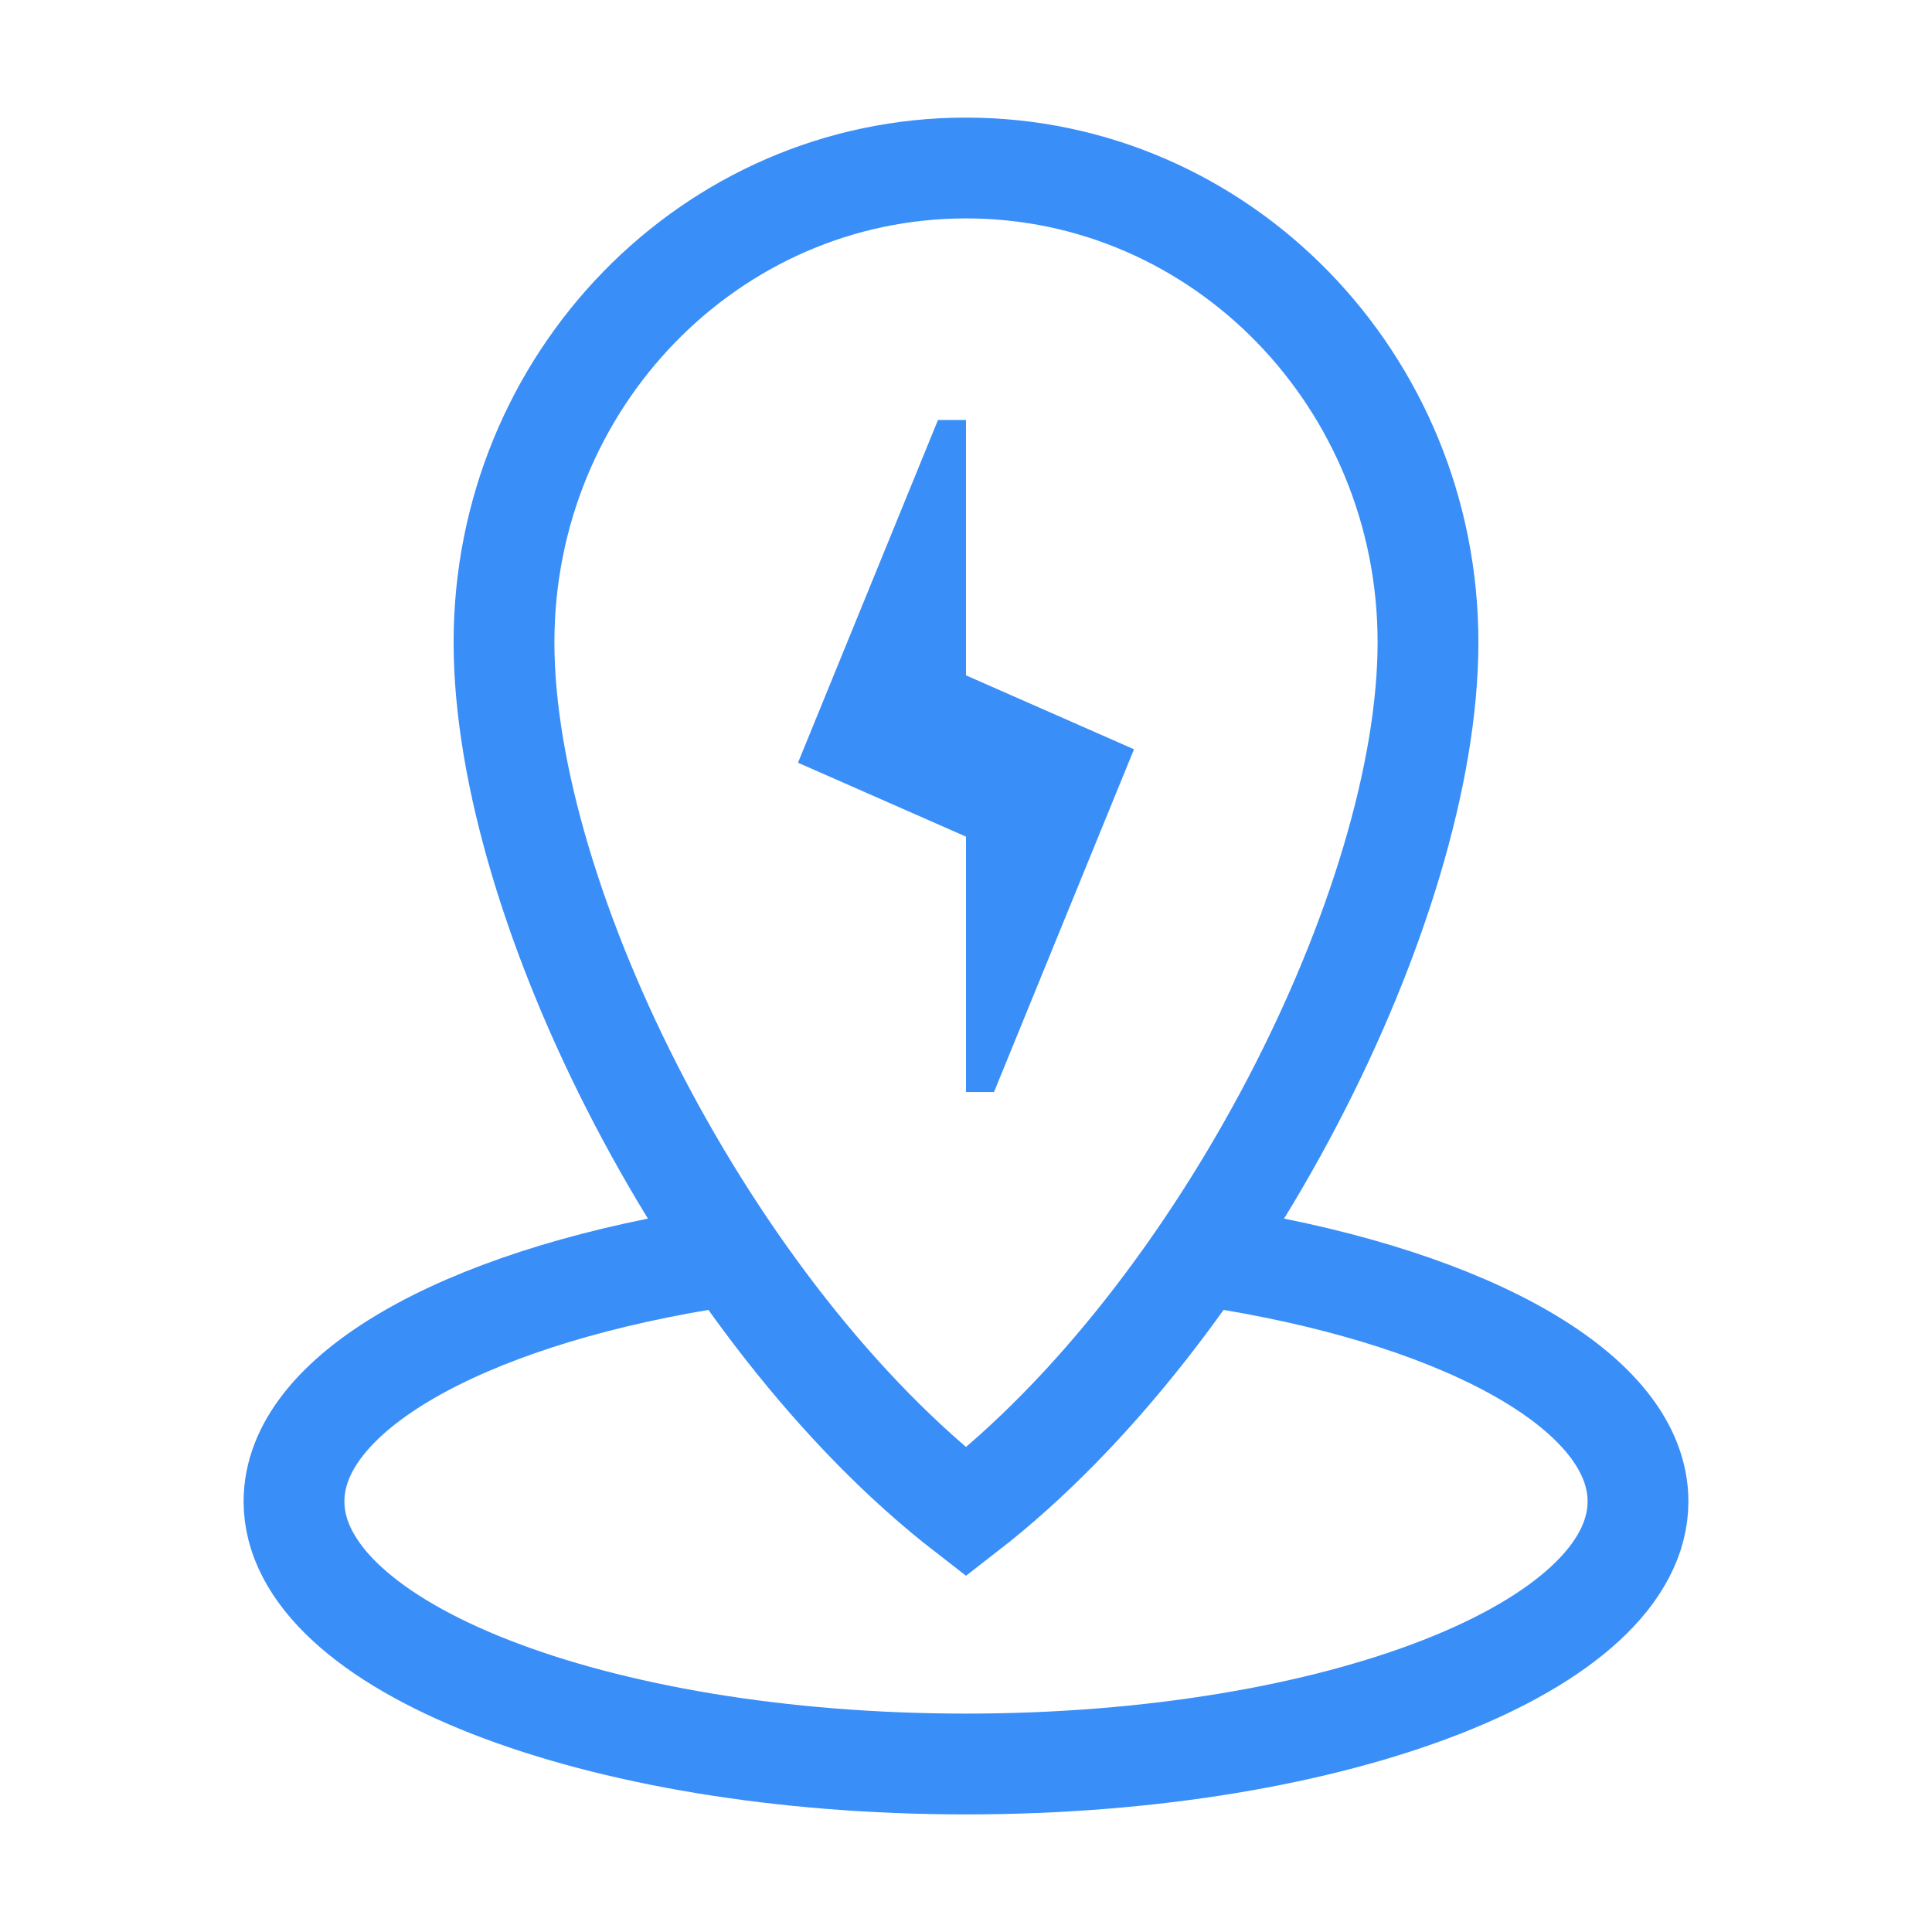 <svg width="46" height="46" viewBox="0 0 46 46" fill="none" xmlns="http://www.w3.org/2000/svg">
<path d="M29.303 30C35.006 30.956 39 33.17 39 35.748C39 39.201 31.837 42 23 42C14.163 42 7 39.201 7 35.748C7 33.17 10.994 30.956 16.697 30" stroke="#3A8EF8" stroke-width="2.4"/>
<path d="M34 15.294C34 21.532 29.075 31.294 23 36C16.925 31.294 12 21.532 12 15.294C12 9.057 16.925 4 23 4C29.075 4 34 9.057 34 15.294Z" stroke="#3A8EF8" stroke-width="2.4"/>
<path d="M23 19.92L19 18.16L22.333 10H23V16.08L27 17.84L23.667 26H23V19.92Z" fill="#3A8EF8"/>
</svg>

